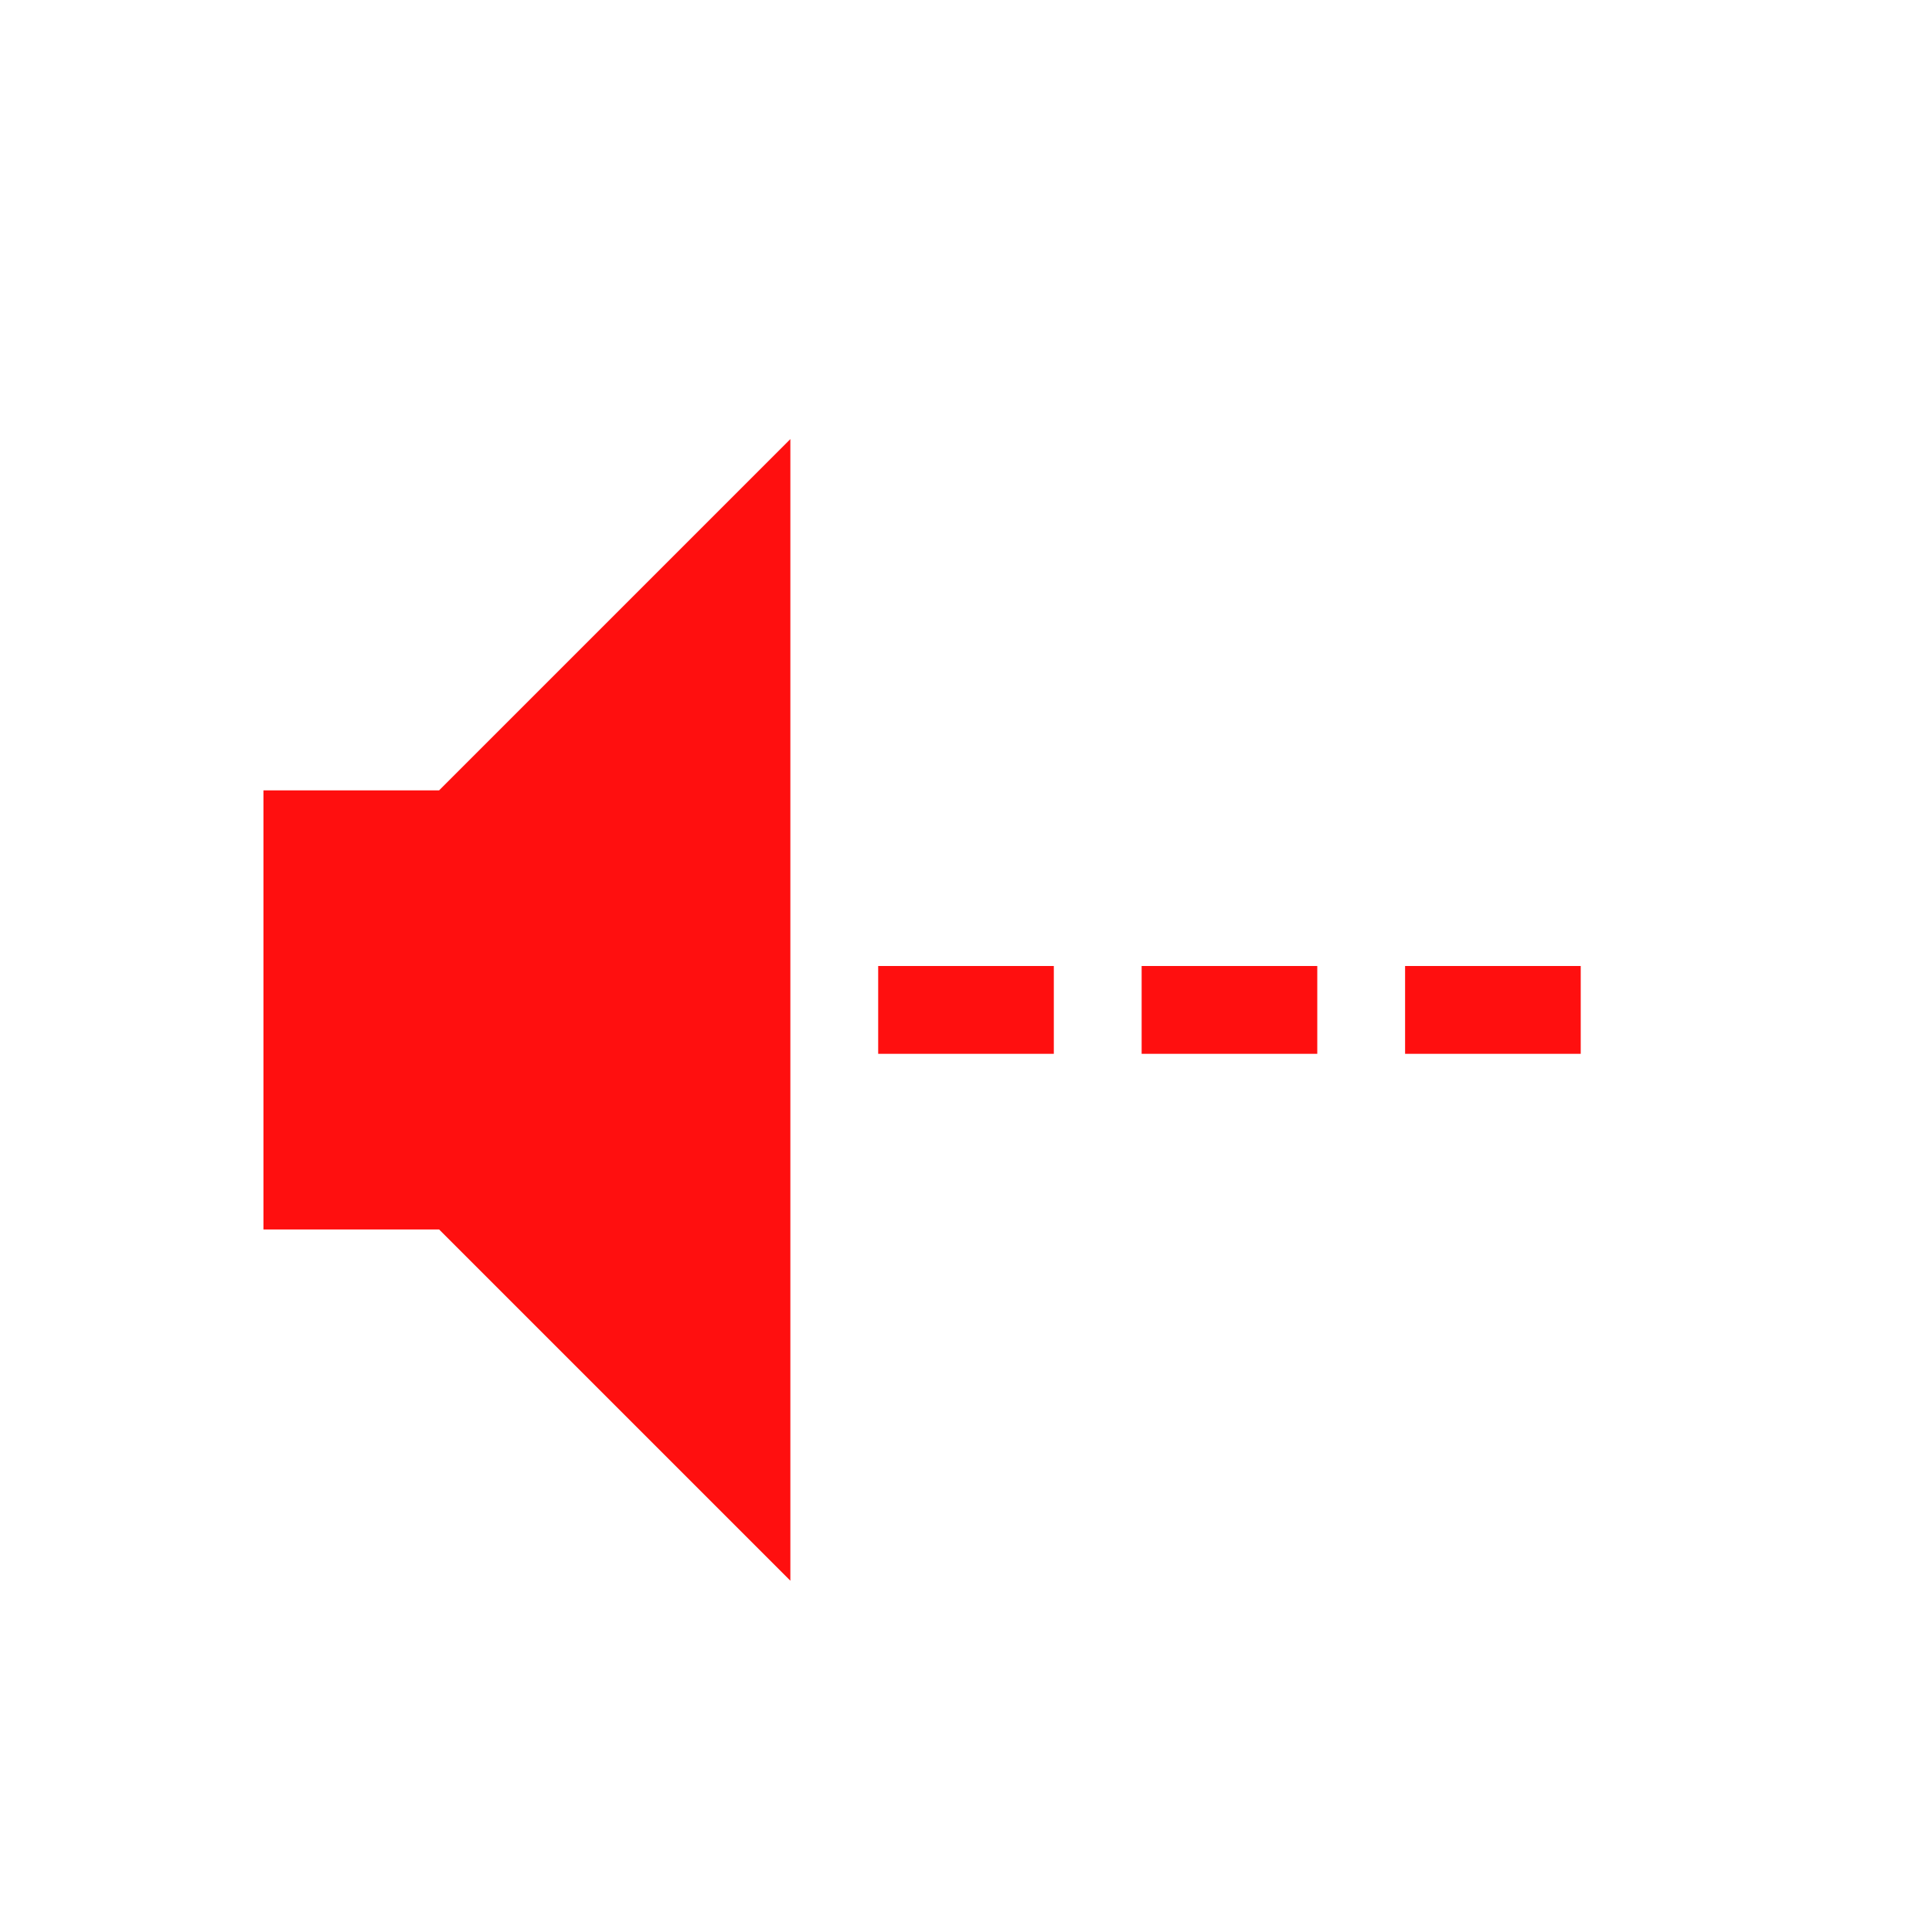 <?xml version="1.0" encoding="UTF-8"?>
<!-- Created with Inkscape (http://www.inkscape.org/) -->
<svg id="svg2" width="22" height="22" version="1.0" xmlns="http://www.w3.org/2000/svg">
 <rect id="rect3162" x="10" y="11" width="2" height="1" rx="0" ry="0" style="fill:#ff0f0f"/>
 <path id="path2387" d="m3 9v5h2l4 4v-13l-4 4h-2z" style="fill-rule:evenodd;fill:#ff0f0f"/>
 <rect id="rect2832" x="13" y="11" width="2" height="1" rx="0" ry="0" style="fill:#ff0f0f"/>
 <rect id="rect2834" x="16" y="11" width="2" height="1" rx="0" ry="0" style="fill:#ff0f0f"/>
</svg>
